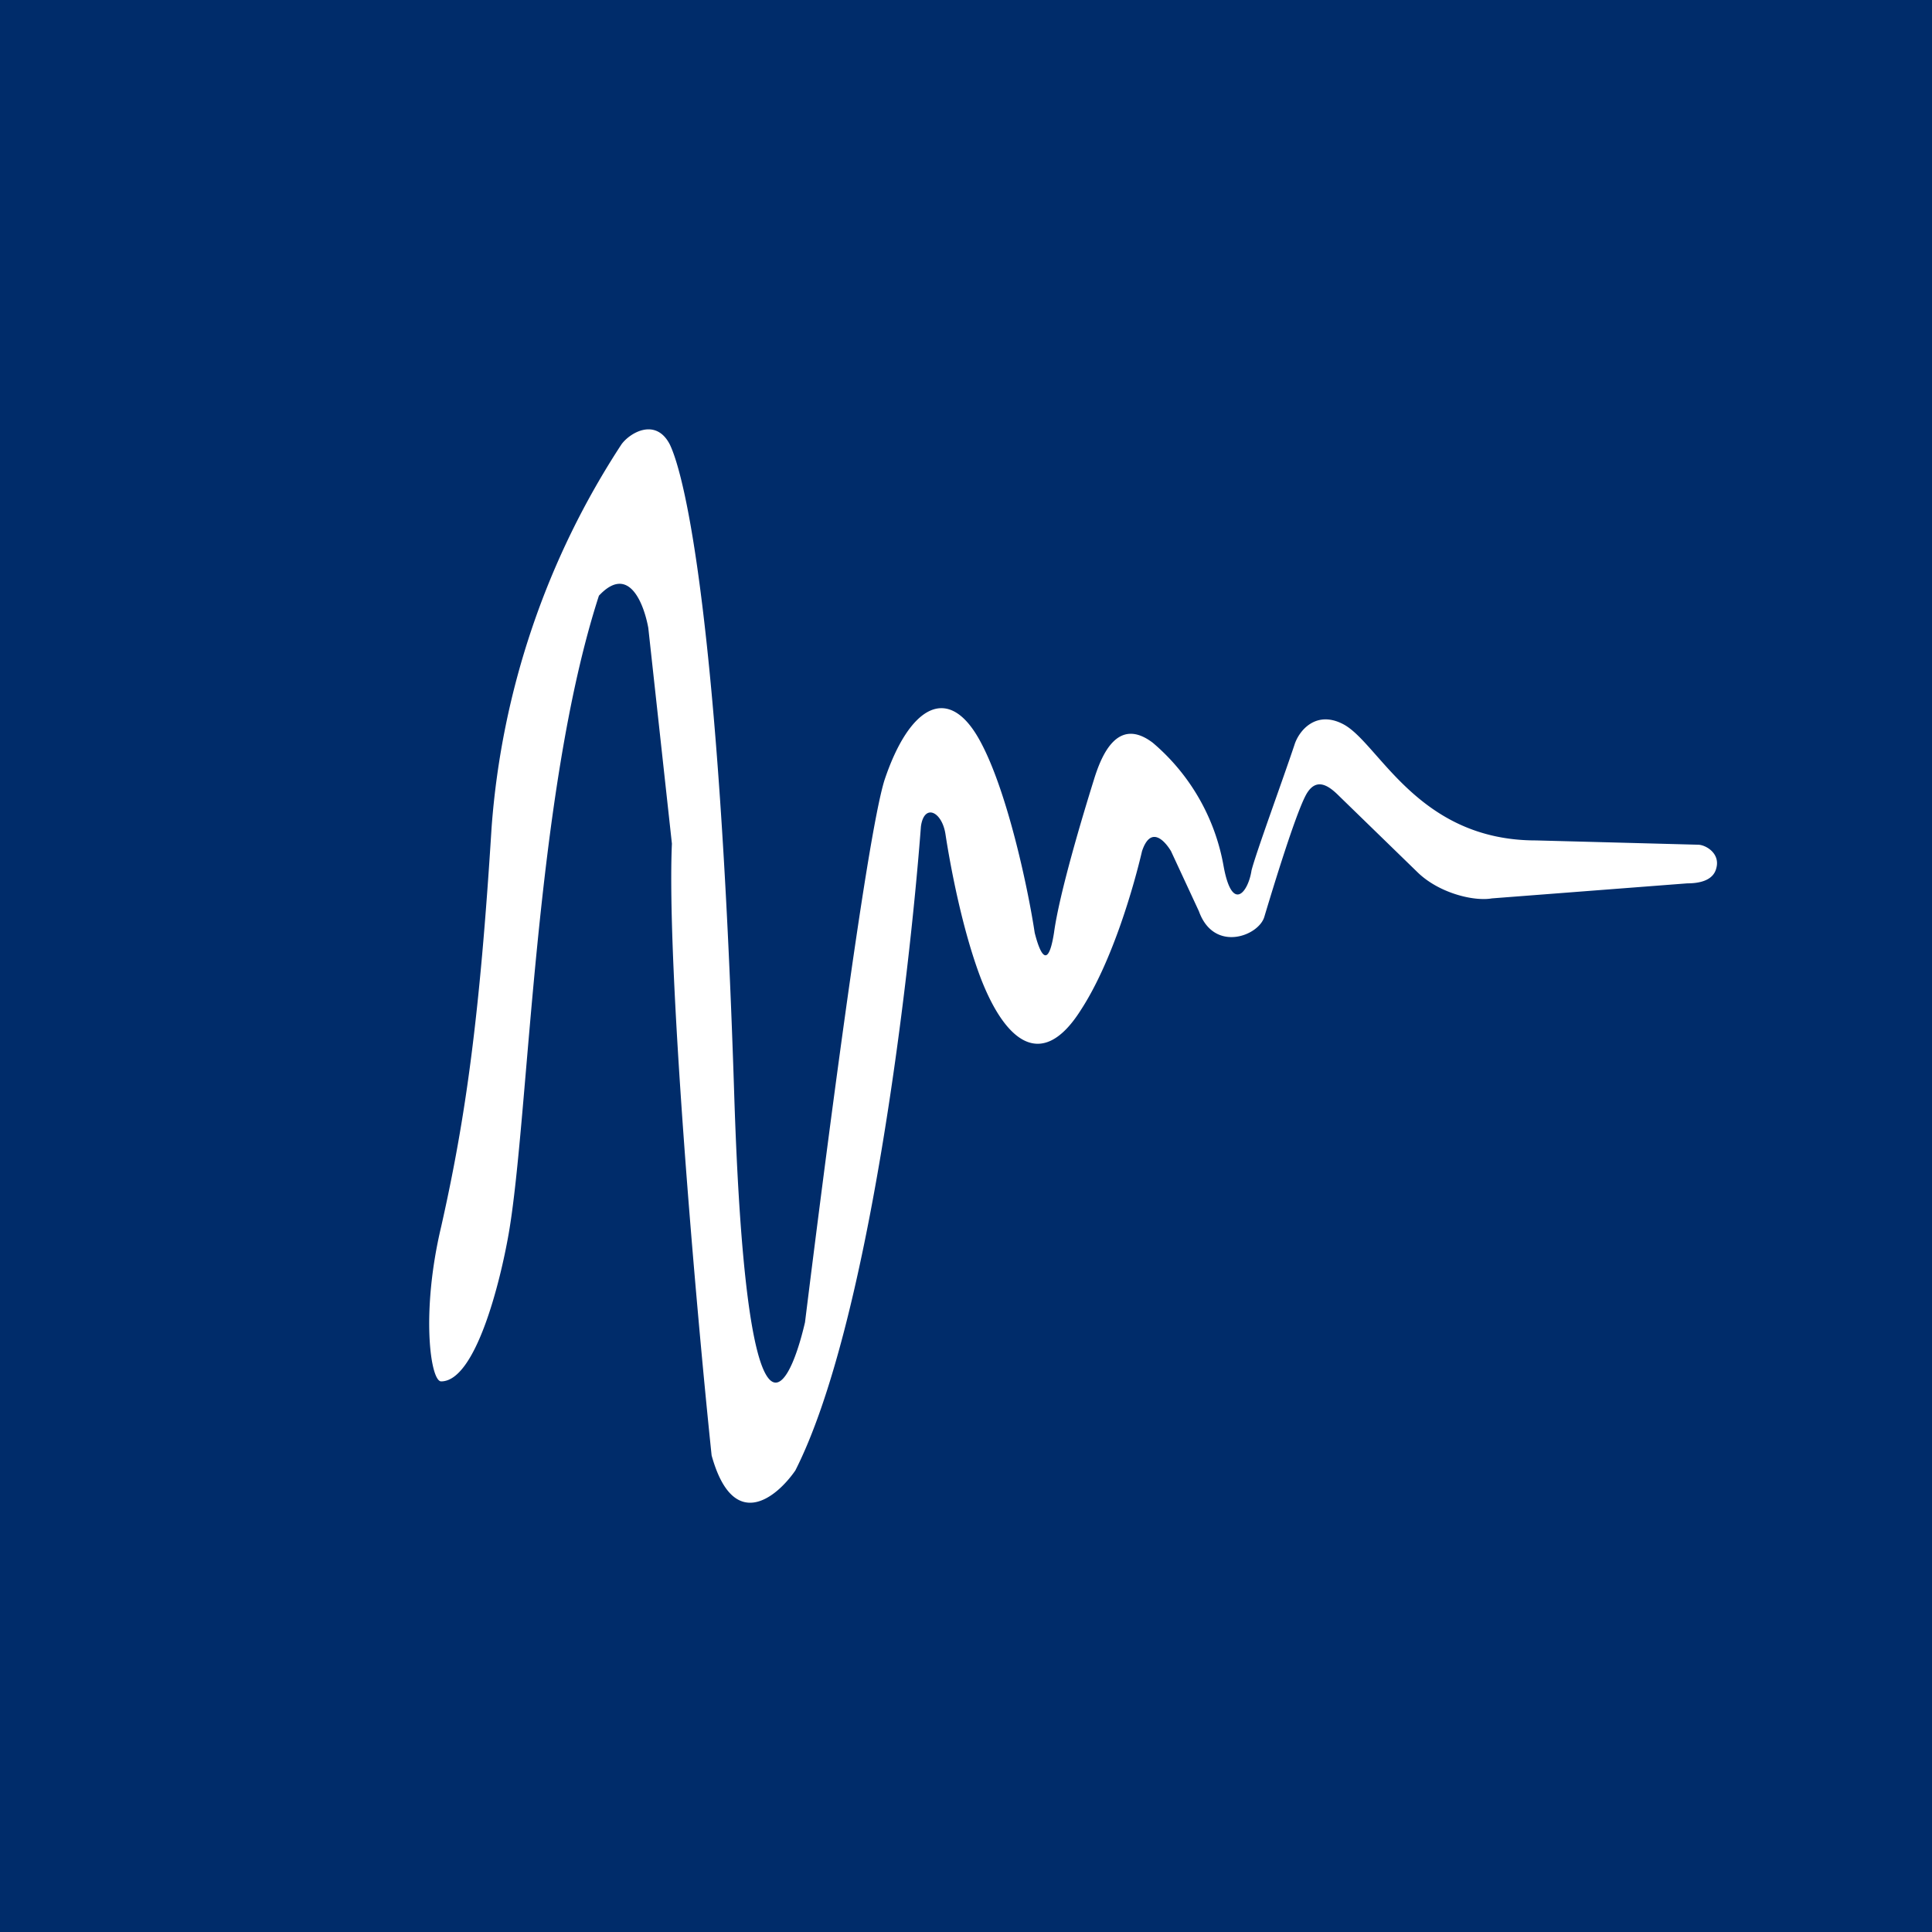 <!-- by TradingView --><svg xmlns="http://www.w3.org/2000/svg" width="18" height="18"><path fill="#002C6A" d="M0 0h18v18H0z"/><path d="M4.11 11.43c-.19.8-.1 1.44 0 1.44.32 0 .55-.92.63-1.38.19-1.1.24-4.09.84-5.94.28-.3.42.08.46.3l.22 2.01c-.05 1.14.22 4.27.37 5.7.2.72.6.4.78.14.68-1.34 1.06-4.55 1.17-6 .03-.22.2-.14.23.08.04.26.15.87.33 1.34.23.59.57.86.93.29.3-.46.5-1.18.57-1.48.08-.24.21-.1.27 0l.26.56c.14.39.56.23.61.05.09-.3.28-.92.38-1.12.1-.2.23-.09.32 0l.72.7c.2.2.53.28.7.25l1.82-.14c.1 0 .24-.02.27-.14.04-.14-.1-.22-.17-.22l-1.51-.04c-1.1 0-1.46-.9-1.79-1.08-.26-.14-.42.06-.46.19-.11.33-.36 1.01-.4 1.17-.03.2-.18.4-.26-.04a1.95 1.95 0 00-.66-1.15c-.33-.25-.48.12-.55.35-.1.32-.32 1.05-.37 1.42-.06.38-.14.16-.18 0-.06-.4-.25-1.3-.5-1.77-.3-.57-.67-.34-.9.35-.17.55-.56 3.6-.74 5.05-.17.73-.55 1.33-.66-2.14-.14-4.35-.45-5.73-.6-6.04-.13-.25-.37-.11-.45 0a7.53 7.53 0 00-1.21 3.57c-.11 1.76-.24 2.7-.47 3.72z" fill="#fff"/></svg>